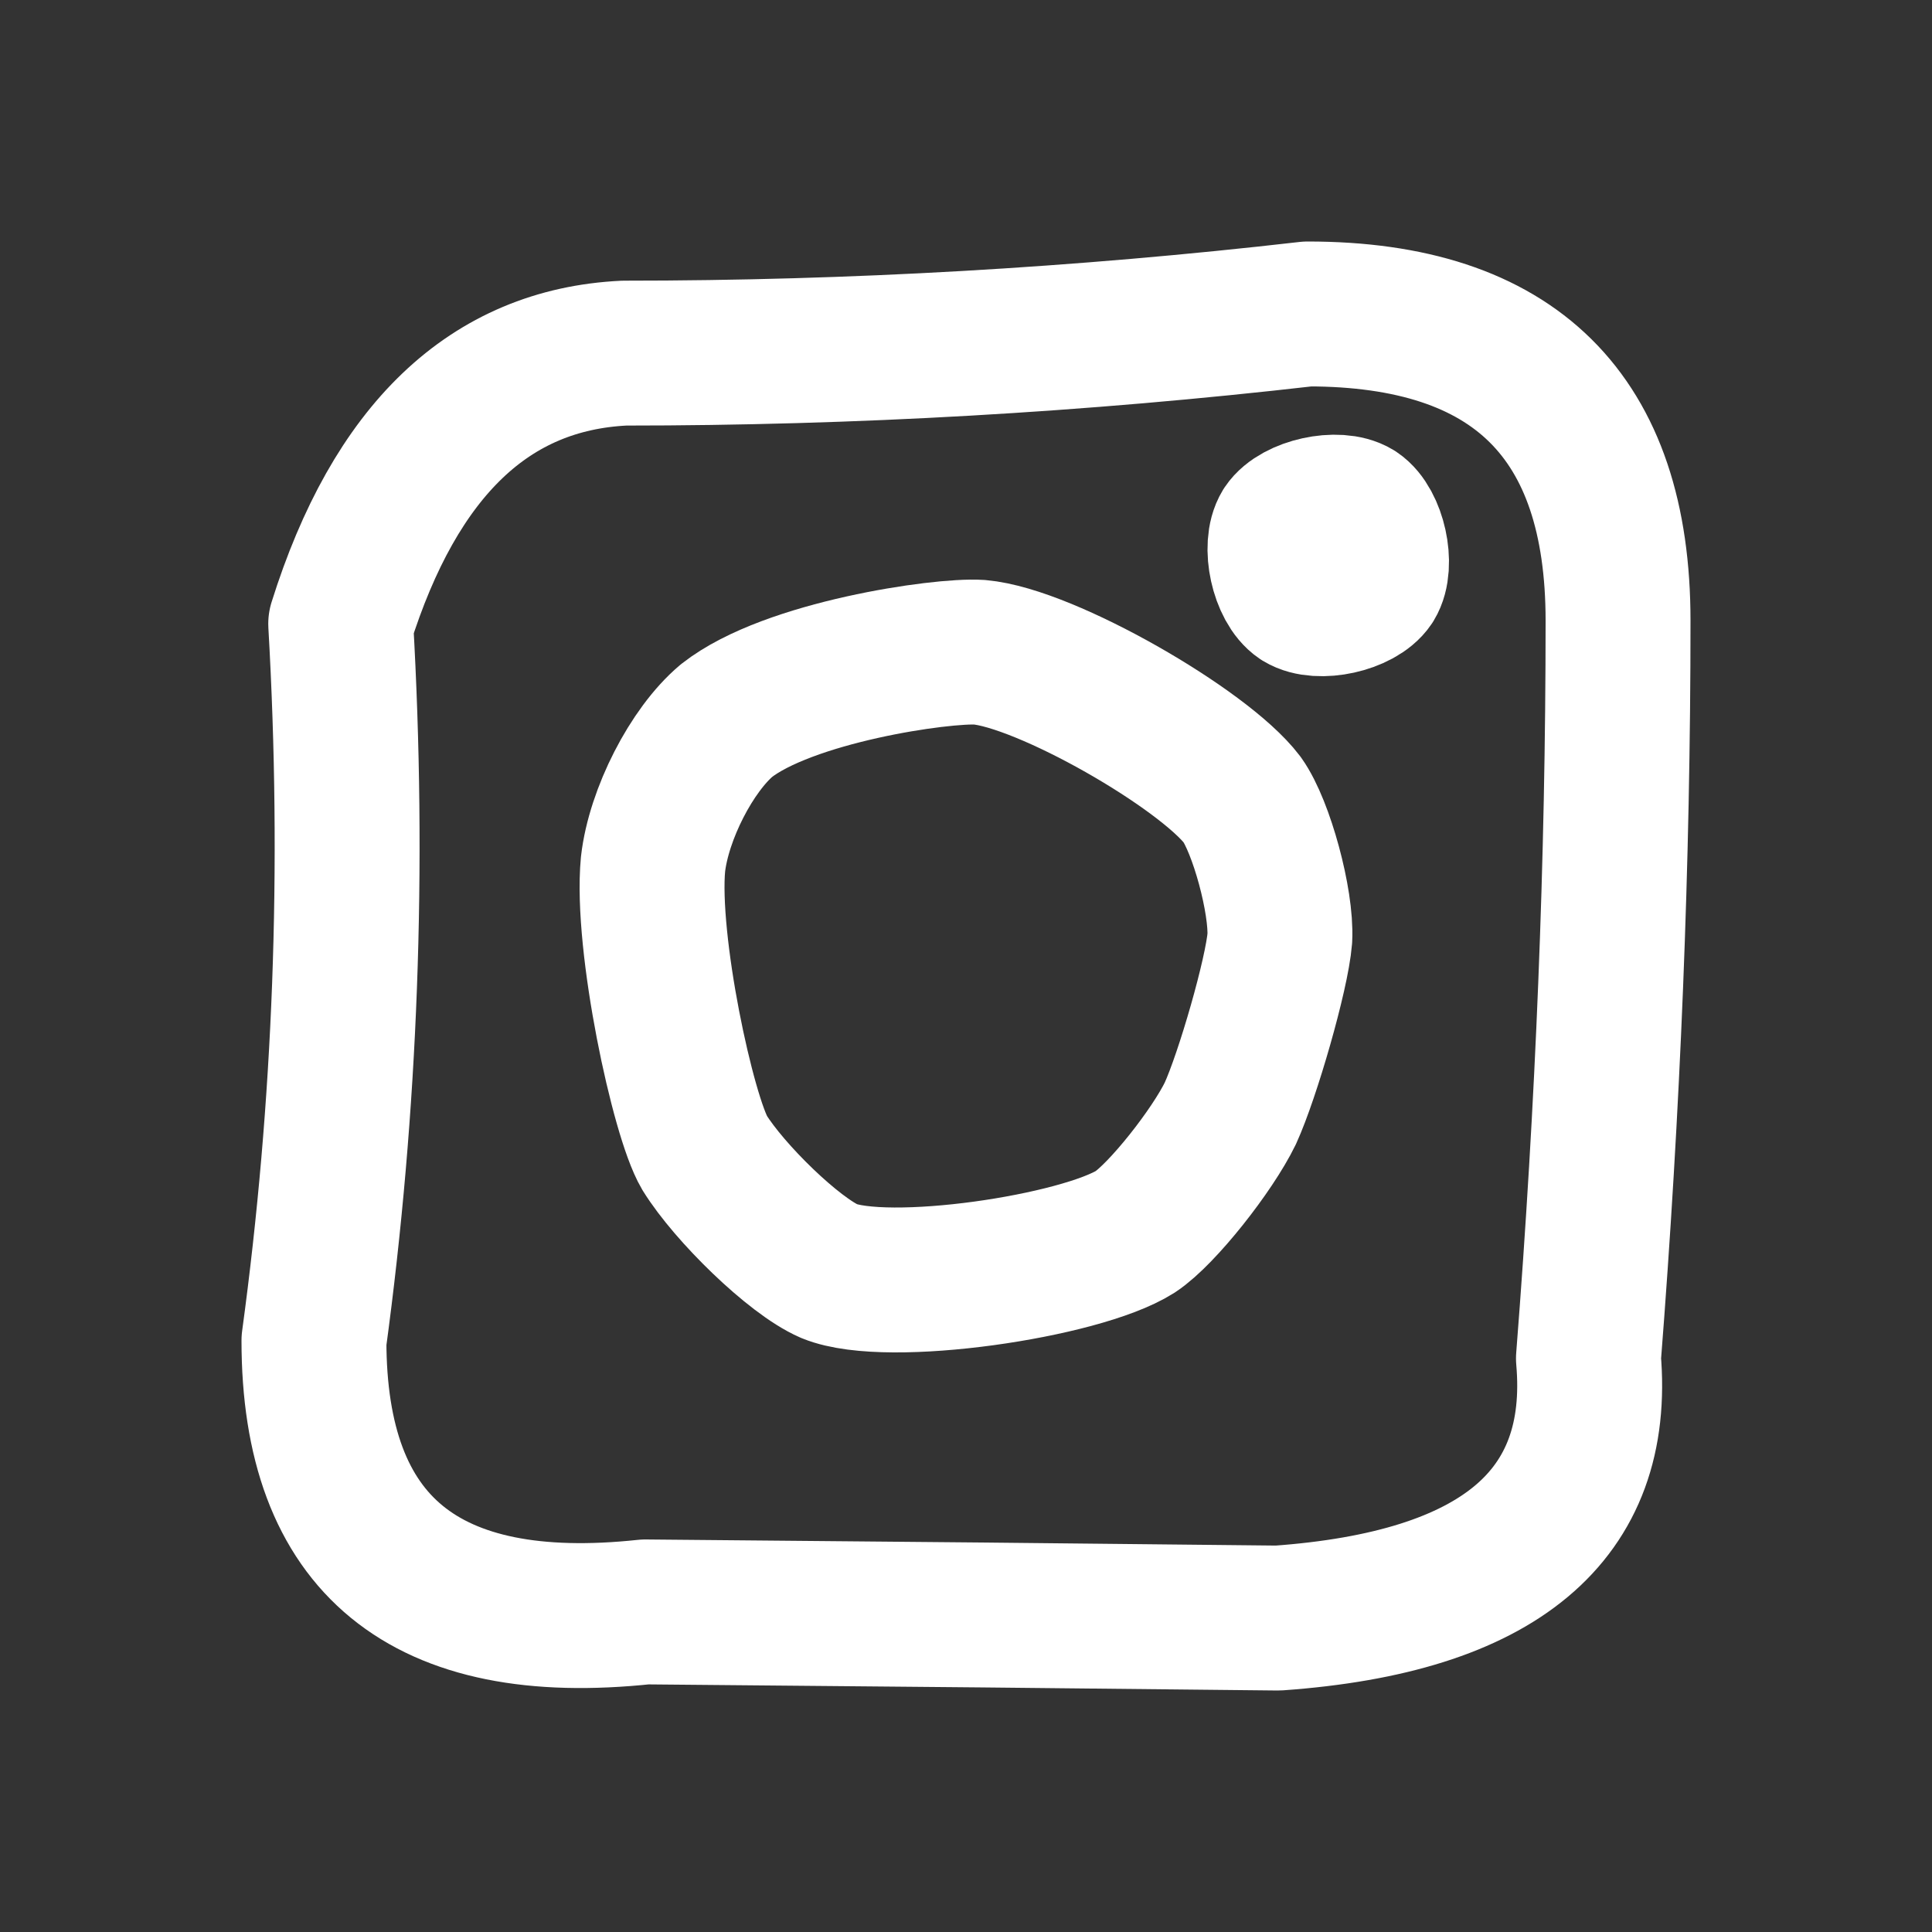 <svg width="40" height="40" viewBox="0 0 40 40" fill="none" xmlns="http://www.w3.org/2000/svg">
<rect x="0" y="0" width="40" height="40" fill="#333333" stroke="none"/>
<path d="M12.926 7.311C17.642 7.311 22.358 7.041 27.074 6.5C31.358 6.5 33.5 8.617 33.5 12.852C33.5 17.823 33.296 22.914 32.887 28.125C33.174 31.383 31.032 33.174 26.461 33.5C22.691 33.458 18.324 33.415 13.361 33.373C8.787 33.862 6.5 31.989 6.5 27.754C7.159 22.91 7.344 17.964 7.054 12.915C8.184 9.313 10.142 7.445 12.926 7.311Z" stroke="white" stroke-width="3" stroke-linecap="round" stroke-linejoin="round"/>
<path d="M20.277 13.504C21.661 13.625 24.921 15.505 25.719 16.558C26.118 17.118 26.537 18.666 26.497 19.427C26.438 20.168 25.832 22.265 25.473 23.051C25.104 23.812 24.069 25.128 23.508 25.501C22.37 26.222 18.376 26.812 17.169 26.318C16.435 26 15.101 24.695 14.588 23.868C14.14 23.112 13.367 19.523 13.52 17.894C13.638 16.856 14.322 15.525 15.041 14.92C16.322 13.912 19.494 13.453 20.277 13.504Z" stroke="white" stroke-width="3" stroke-linecap="round" stroke-linejoin="round"/>
<path d="M28.399 12.076C28.155 12.441 27.302 12.63 26.924 12.399C26.559 12.155 26.37 11.302 26.601 10.924C26.845 10.559 27.698 10.37 28.076 10.601C28.441 10.845 28.63 11.698 28.399 12.076Z" fill="white" stroke="white" stroke-width="3" stroke-linecap="round" stroke-linejoin="round"/>
</svg>
